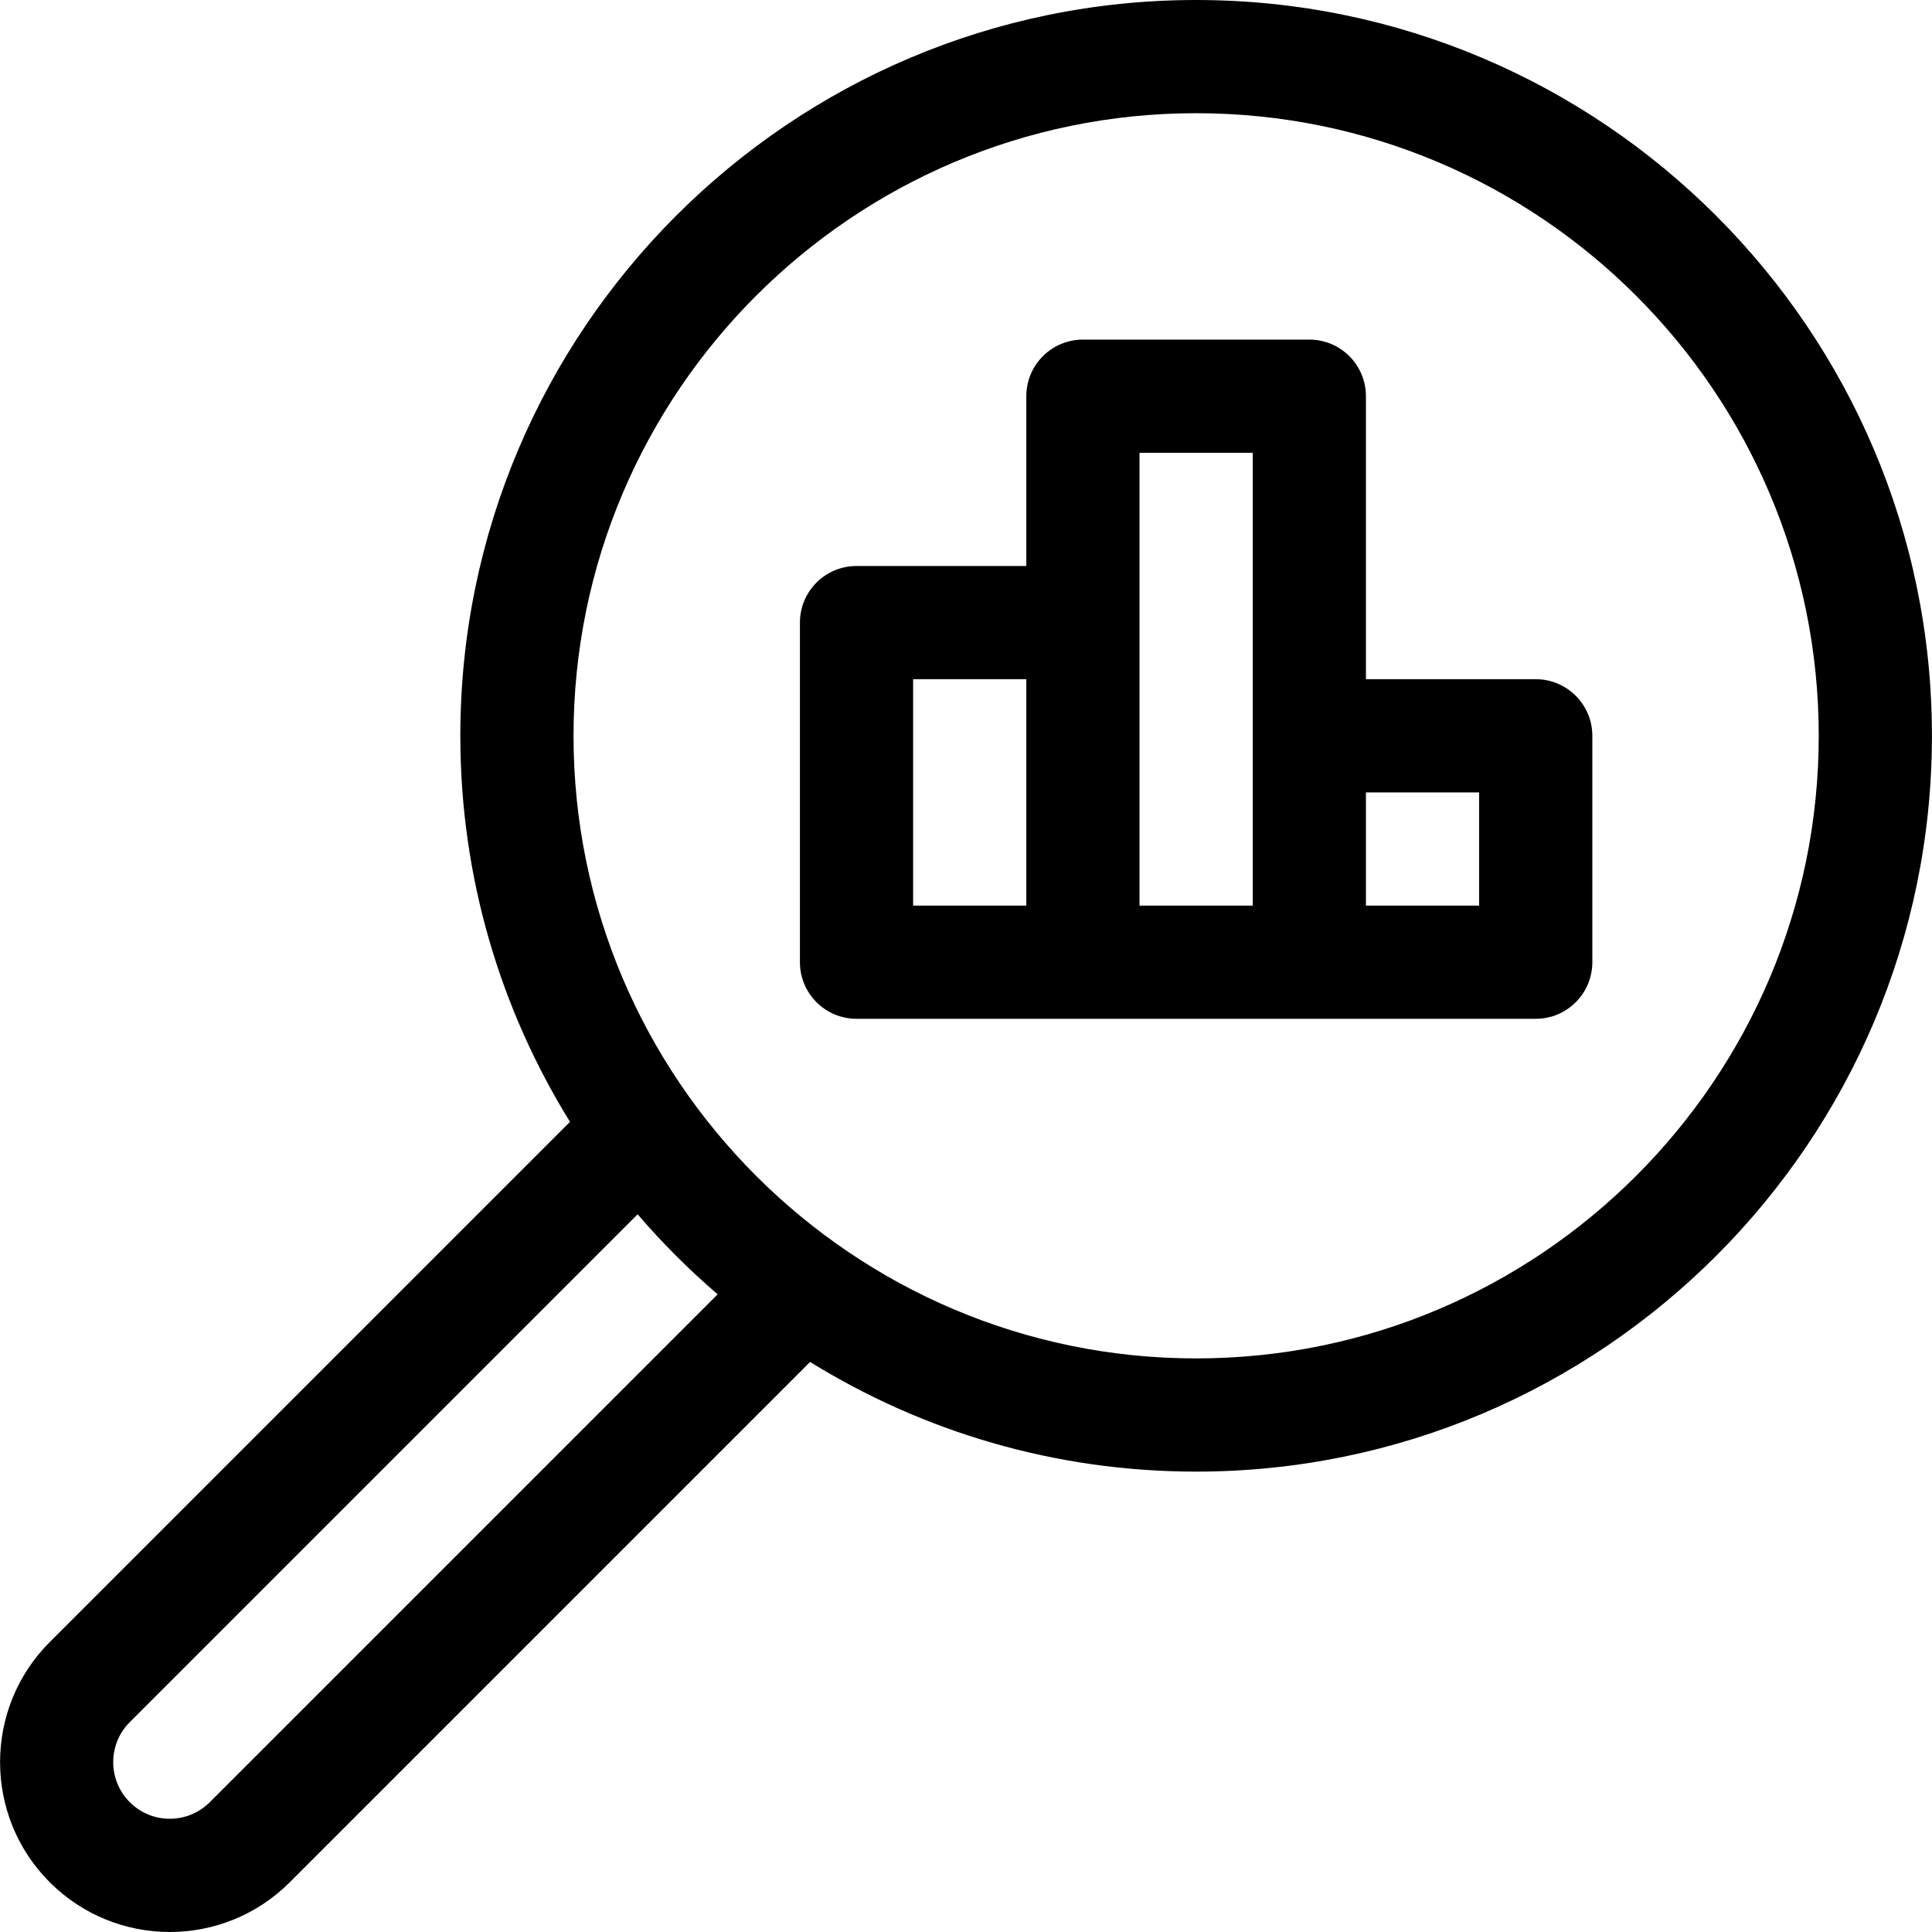 <svg id="Capa_1" enable-background="new 0 0 512.01 512.01" height="512" viewBox="0 0 512.01 512.01" width="512" xmlns="http://www.w3.org/2000/svg"><g><path d="m226.993 270h180c8.284 0 15-6.716 15-15v-60c0-8.284-6.716-15-15-15h-45v-75c0-8.284-6.716-15-15-15h-60c-8.284 0-15 6.716-15 15v45h-45c-8.284 0-15 6.716-15 15v90c0 8.284 6.716 15 15 15zm135-60h30v30h-30zm-60-90h30v120h-30zm-60 60h30v60h-30z"/><path d="m76.81 498.818 137.879-137.879c29.76 18.414 64.81 29.061 102.304 29.061 107.523 0 195-87.477 195-195s-87.477-195-195-195-195 87.477-195 195c0 37.494 10.647 72.544 29.062 102.303l-137.879 137.879c-17.545 17.544-17.545 46.091 0 63.635 17.589 17.589 46.043 17.592 63.634.001zm240.183-468.818c90.981 0 165 74.019 165 165s-74.019 165-165 165-165-74.019-165-165 74.019-165 165-165zm-282.604 426.396 134.59-134.59c6.519 7.598 13.611 14.69 21.209 21.209l-134.59 134.59c-5.865 5.865-15.343 5.866-21.209 0-5.847-5.848-5.847-15.362 0-21.209z"/></g></svg>